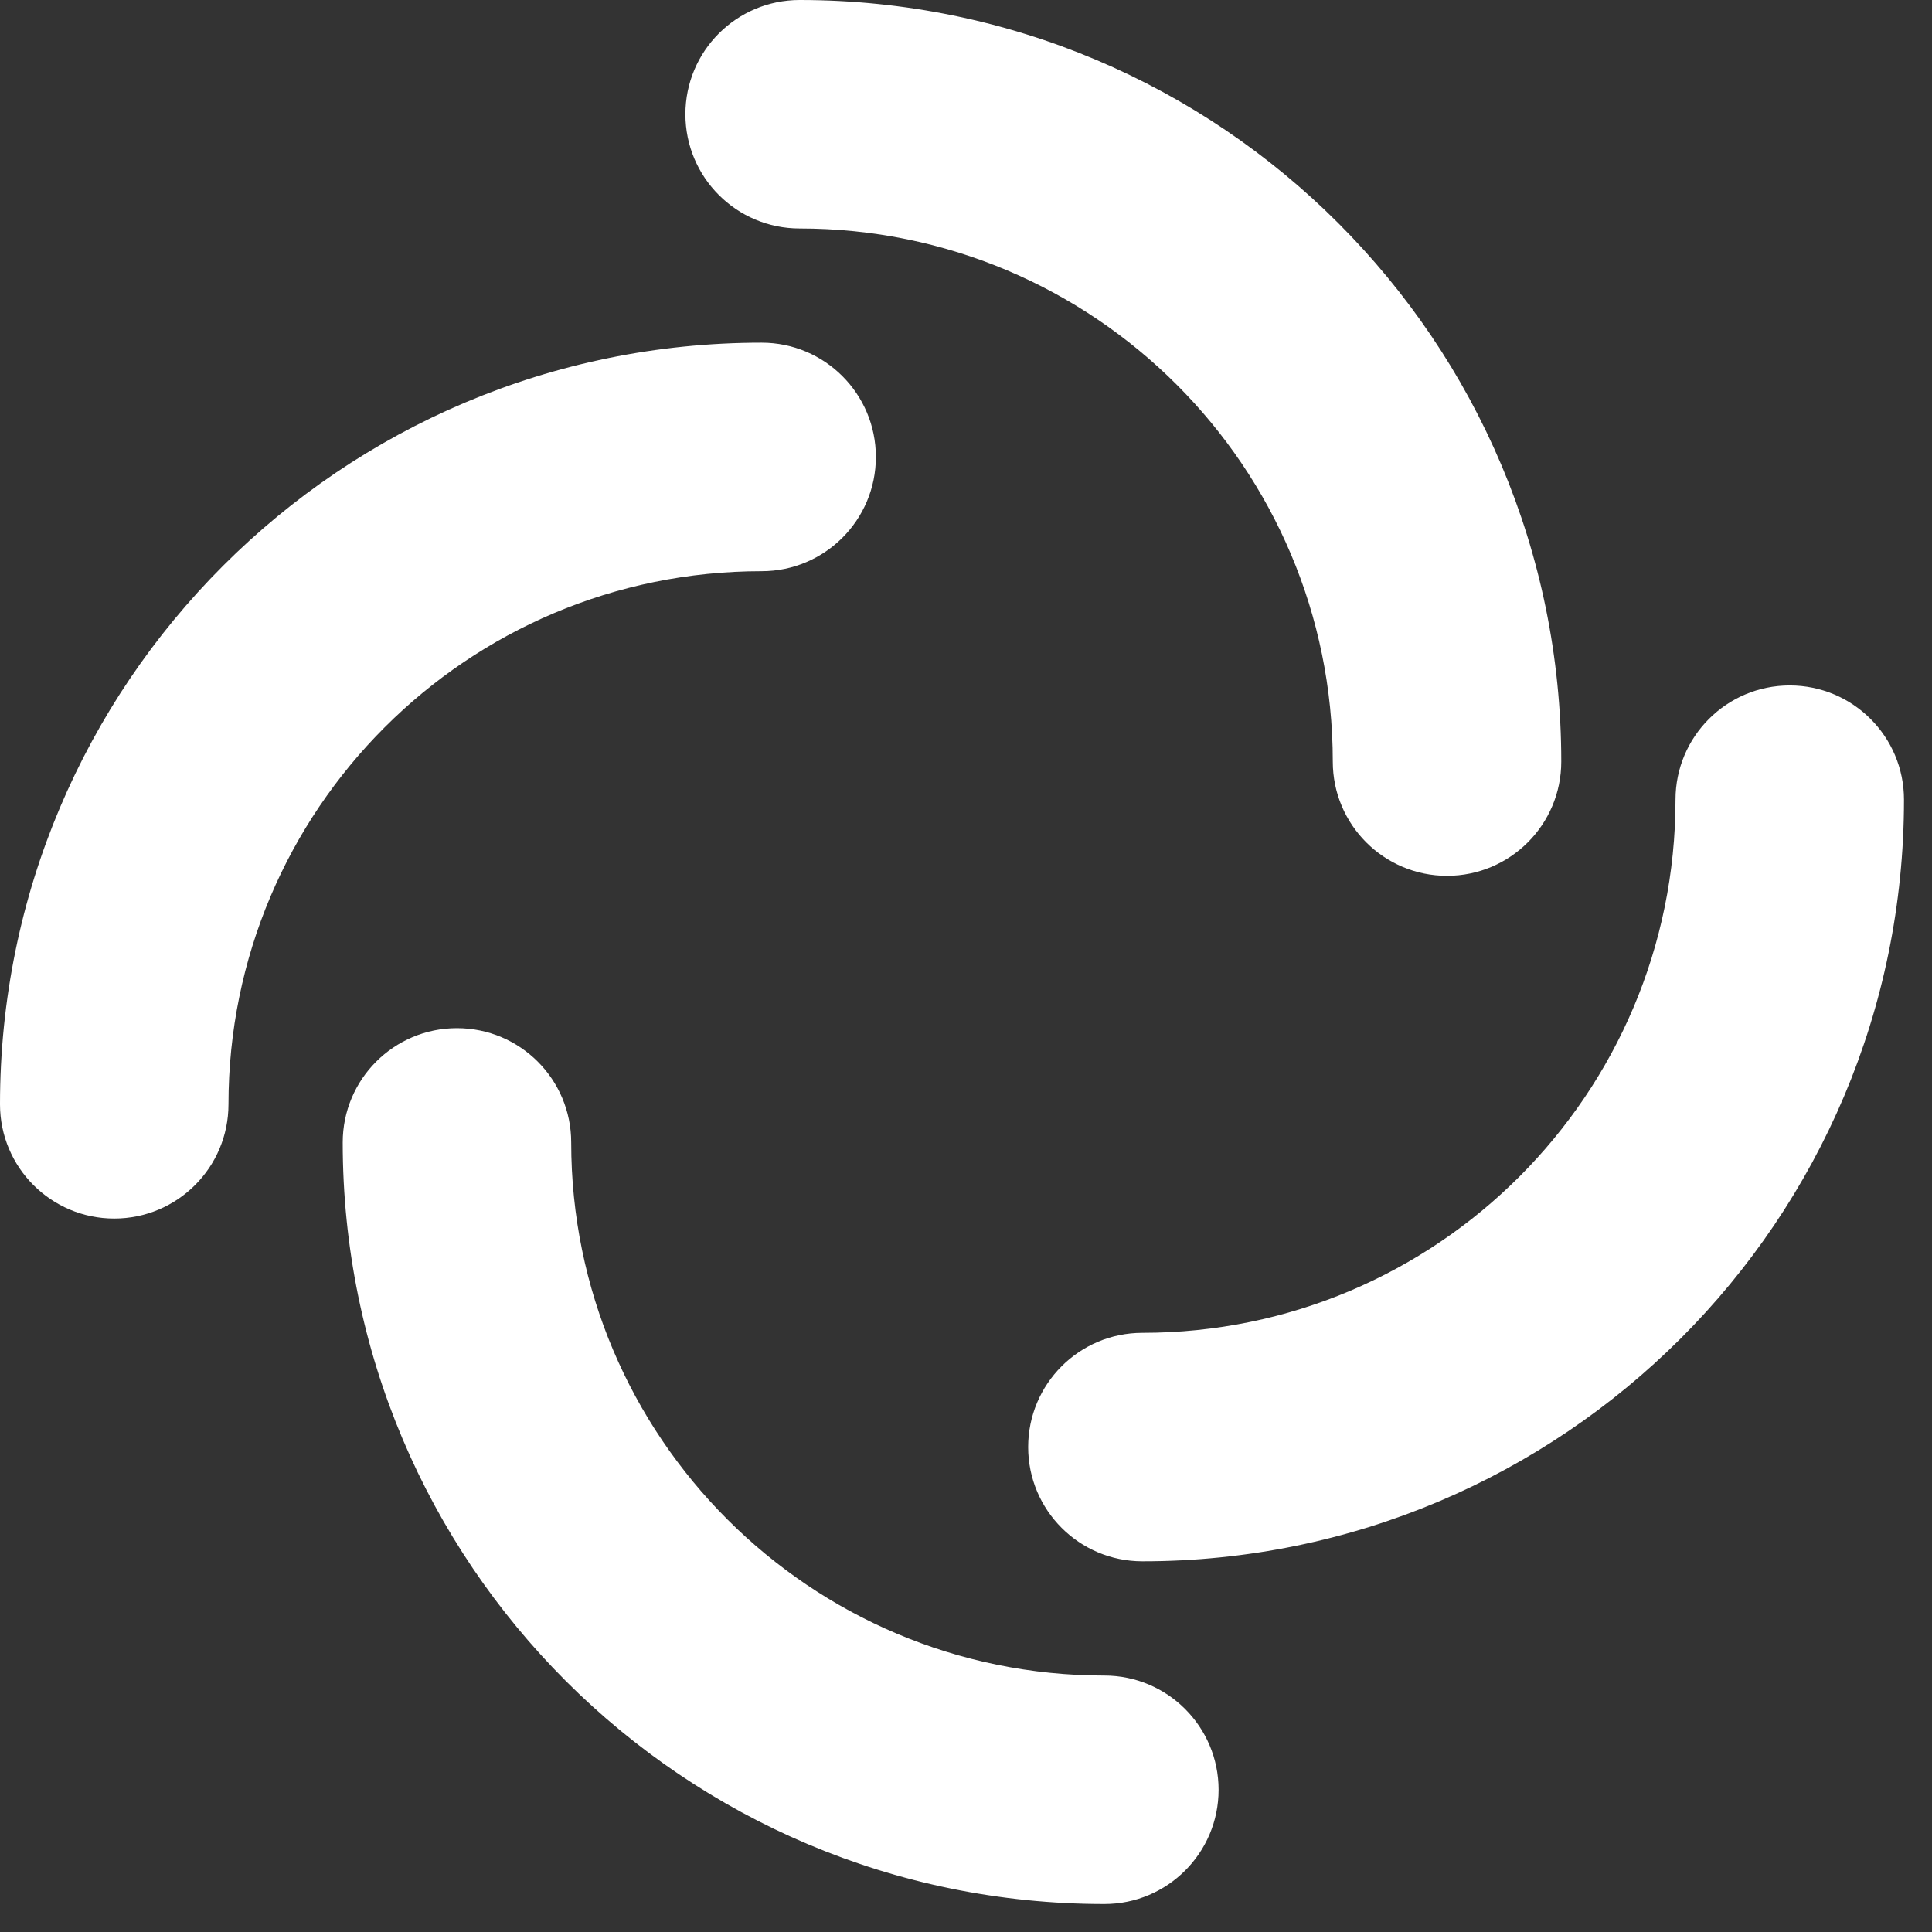 <svg width="46" height="46" viewBox="0 0 46 46" fill="none" xmlns="http://www.w3.org/2000/svg">
<rect x="0" y="0" width="46" height="46" fill="#333333" stroke="none"/>
<path fill-rule="evenodd" clip-rule="evenodd" d="M16.319 2.72C16.319 1.217 17.537 -0 19.039 -0C29.055 -0 37.173 8.118 37.173 18.133C37.173 19.636 35.955 20.853 34.453 20.853C32.951 20.853 31.733 19.636 31.733 18.133C31.733 11.123 26.05 5.44 19.039 5.44C17.537 5.44 16.319 4.222 16.319 2.72Z" fill="white"/>
<path fill-rule="evenodd" clip-rule="evenodd" d="M29.014 42.614C29.014 44.117 27.796 45.334 26.294 45.334C16.279 45.334 8.16 37.216 8.16 27.201C8.16 25.698 9.378 24.48 10.88 24.48C12.383 24.48 13.6 25.698 13.6 27.201C13.6 34.211 19.284 39.894 26.294 39.894C27.796 39.894 29.014 41.112 29.014 42.614Z" fill="white"/>
<path fill-rule="evenodd" clip-rule="evenodd" d="M2.72 29.013C1.218 29.013 6.56657e-08 27.796 0 26.293C-4.37771e-07 16.278 8.119 8.159 18.134 8.159C19.636 8.159 20.854 9.377 20.854 10.88C20.854 12.382 19.636 13.6 18.134 13.6C11.123 13.6 5.44 19.283 5.44 26.293C5.44 27.796 4.222 29.013 2.72 29.013Z" fill="white"/>
<path fill-rule="evenodd" clip-rule="evenodd" d="M42.613 16.32C44.116 16.32 45.333 17.538 45.333 19.04C45.333 29.055 37.215 37.174 27.2 37.174C25.697 37.174 24.48 35.956 24.48 34.454C24.48 32.951 25.697 31.734 27.2 31.734C34.21 31.734 39.893 26.05 39.893 19.04C39.893 17.538 41.111 16.32 42.613 16.32Z" fill="white"/>
</svg>
